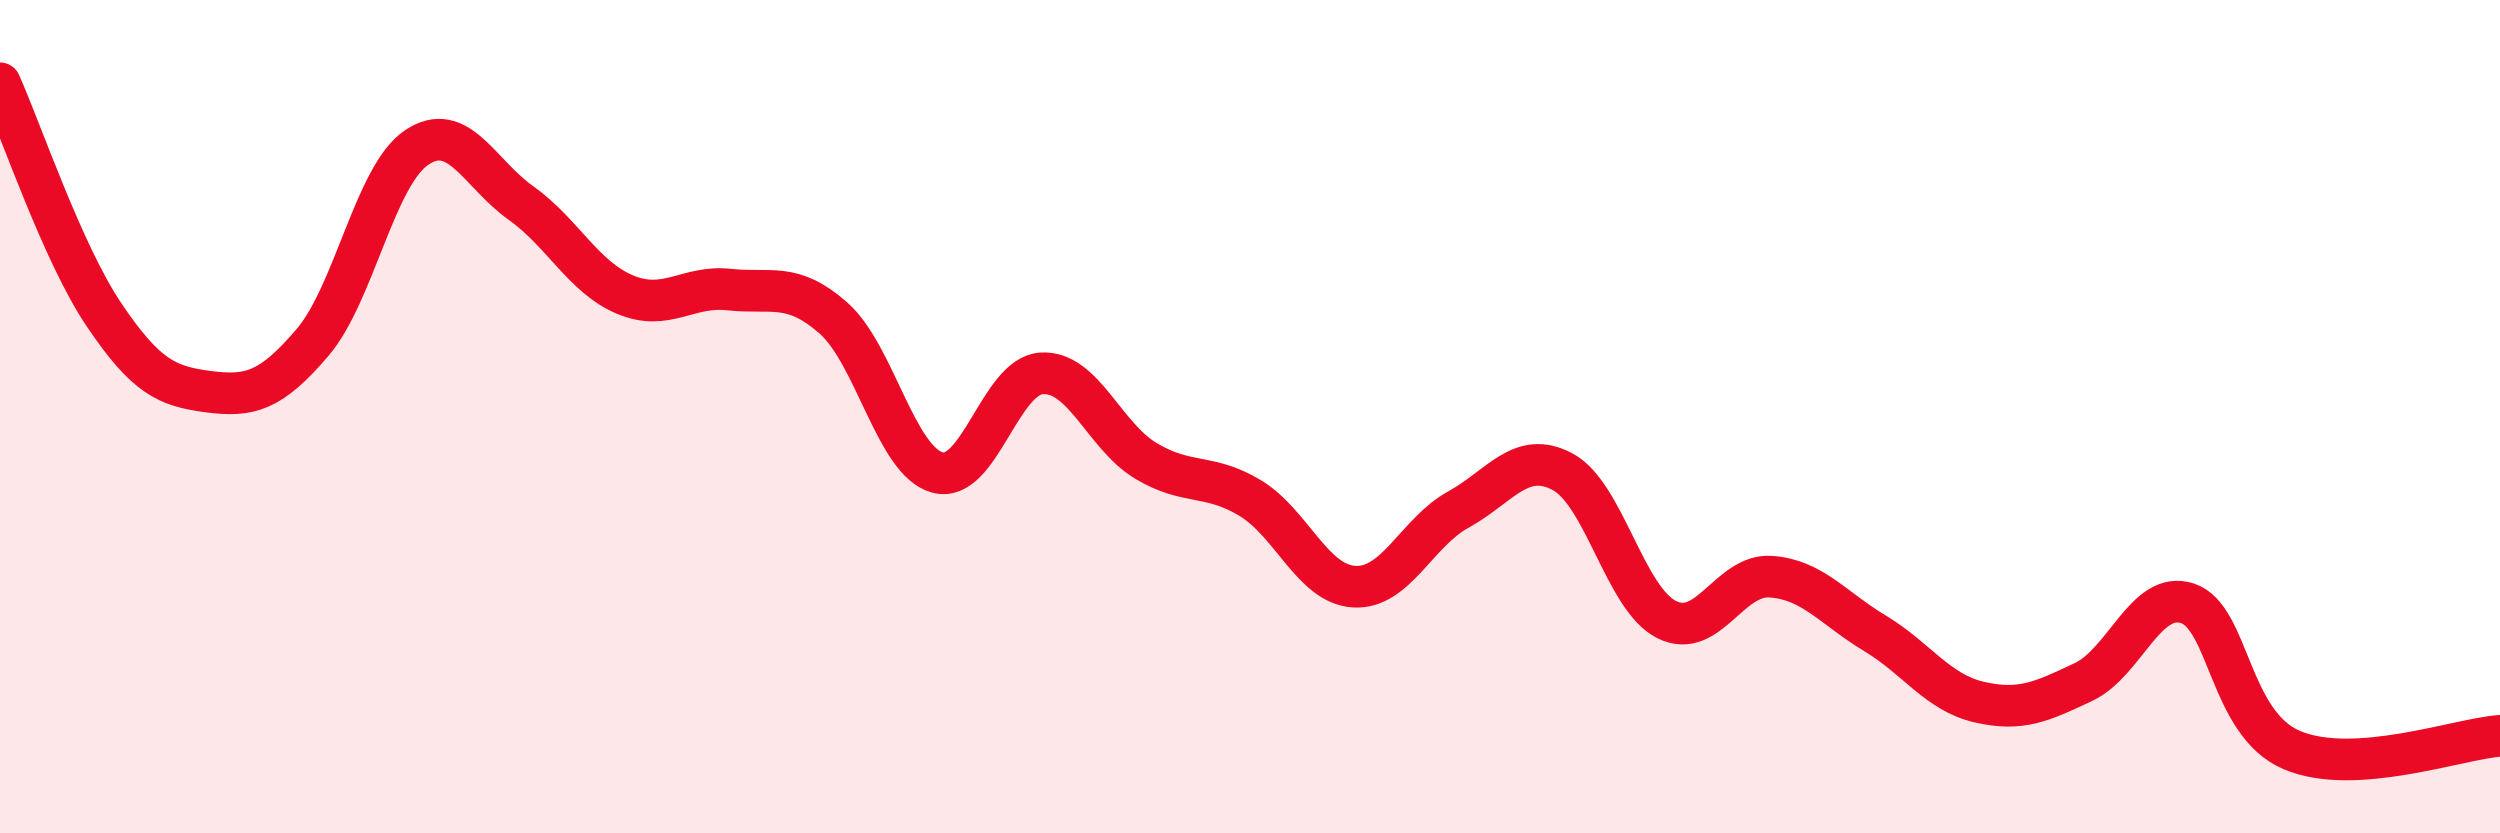 
    <svg width="60" height="20" viewBox="0 0 60 20" xmlns="http://www.w3.org/2000/svg">
      <path
        d="M 0,2 C 0.5,3.11 1.5,6.08 2.5,7.56 C 3.5,9.04 4,9.27 5,9.4 C 6,9.53 6.5,9.39 7.5,8.22 C 8.5,7.05 9,4.21 10,3.54 C 11,2.87 11.5,4.16 12.5,4.87 C 13.5,5.58 14,6.65 15,7.07 C 16,7.49 16.5,6.84 17.5,6.95 C 18.5,7.06 19,6.75 20,7.63 C 21,8.51 21.5,11.07 22.5,11.34 C 23.5,11.61 24,9.02 25,8.96 C 26,8.9 26.5,10.46 27.5,11.06 C 28.5,11.66 29,11.35 30,11.95 C 31,12.55 31.5,14.02 32.5,14.08 C 33.5,14.14 34,12.78 35,12.23 C 36,11.68 36.5,10.79 37.5,11.32 C 38.5,11.85 39,14.37 40,14.87 C 41,15.37 41.5,13.77 42.5,13.84 C 43.5,13.91 44,14.6 45,15.2 C 46,15.8 46.5,16.62 47.5,16.85 C 48.5,17.08 49,16.84 50,16.37 C 51,15.9 51.5,14.15 52.5,14.48 C 53.5,14.81 53.5,17.36 55,18 C 56.5,18.64 59,17.73 60,17.66L60 20L0 20Z"
        fill="#EB0A25"
        opacity="0.1"
        stroke-linecap="round"
        stroke-linejoin="round"
      />
      <path
        d="M 0,2 C 0.5,3.11 1.5,6.08 2.5,7.56 C 3.5,9.04 4,9.27 5,9.4 C 6,9.53 6.5,9.39 7.5,8.22 C 8.5,7.05 9,4.21 10,3.54 C 11,2.87 11.5,4.16 12.5,4.87 C 13.5,5.58 14,6.65 15,7.07 C 16,7.49 16.5,6.84 17.5,6.95 C 18.5,7.06 19,6.75 20,7.63 C 21,8.51 21.5,11.07 22.5,11.34 C 23.5,11.61 24,9.02 25,8.96 C 26,8.9 26.5,10.46 27.5,11.06 C 28.5,11.66 29,11.35 30,11.95 C 31,12.55 31.5,14.02 32.5,14.08 C 33.5,14.14 34,12.78 35,12.23 C 36,11.68 36.5,10.79 37.5,11.32 C 38.5,11.85 39,14.37 40,14.87 C 41,15.37 41.5,13.77 42.5,13.84 C 43.5,13.91 44,14.6 45,15.2 C 46,15.8 46.5,16.62 47.5,16.85 C 48.5,17.08 49,16.84 50,16.37 C 51,15.9 51.5,14.15 52.5,14.48 C 53.5,14.81 53.5,17.36 55,18 C 56.5,18.64 59,17.73 60,17.66"
        stroke="#EB0A25"
        stroke-width="1"
        fill="none"
        stroke-linecap="round"
        stroke-linejoin="round"
      />
    </svg>
  